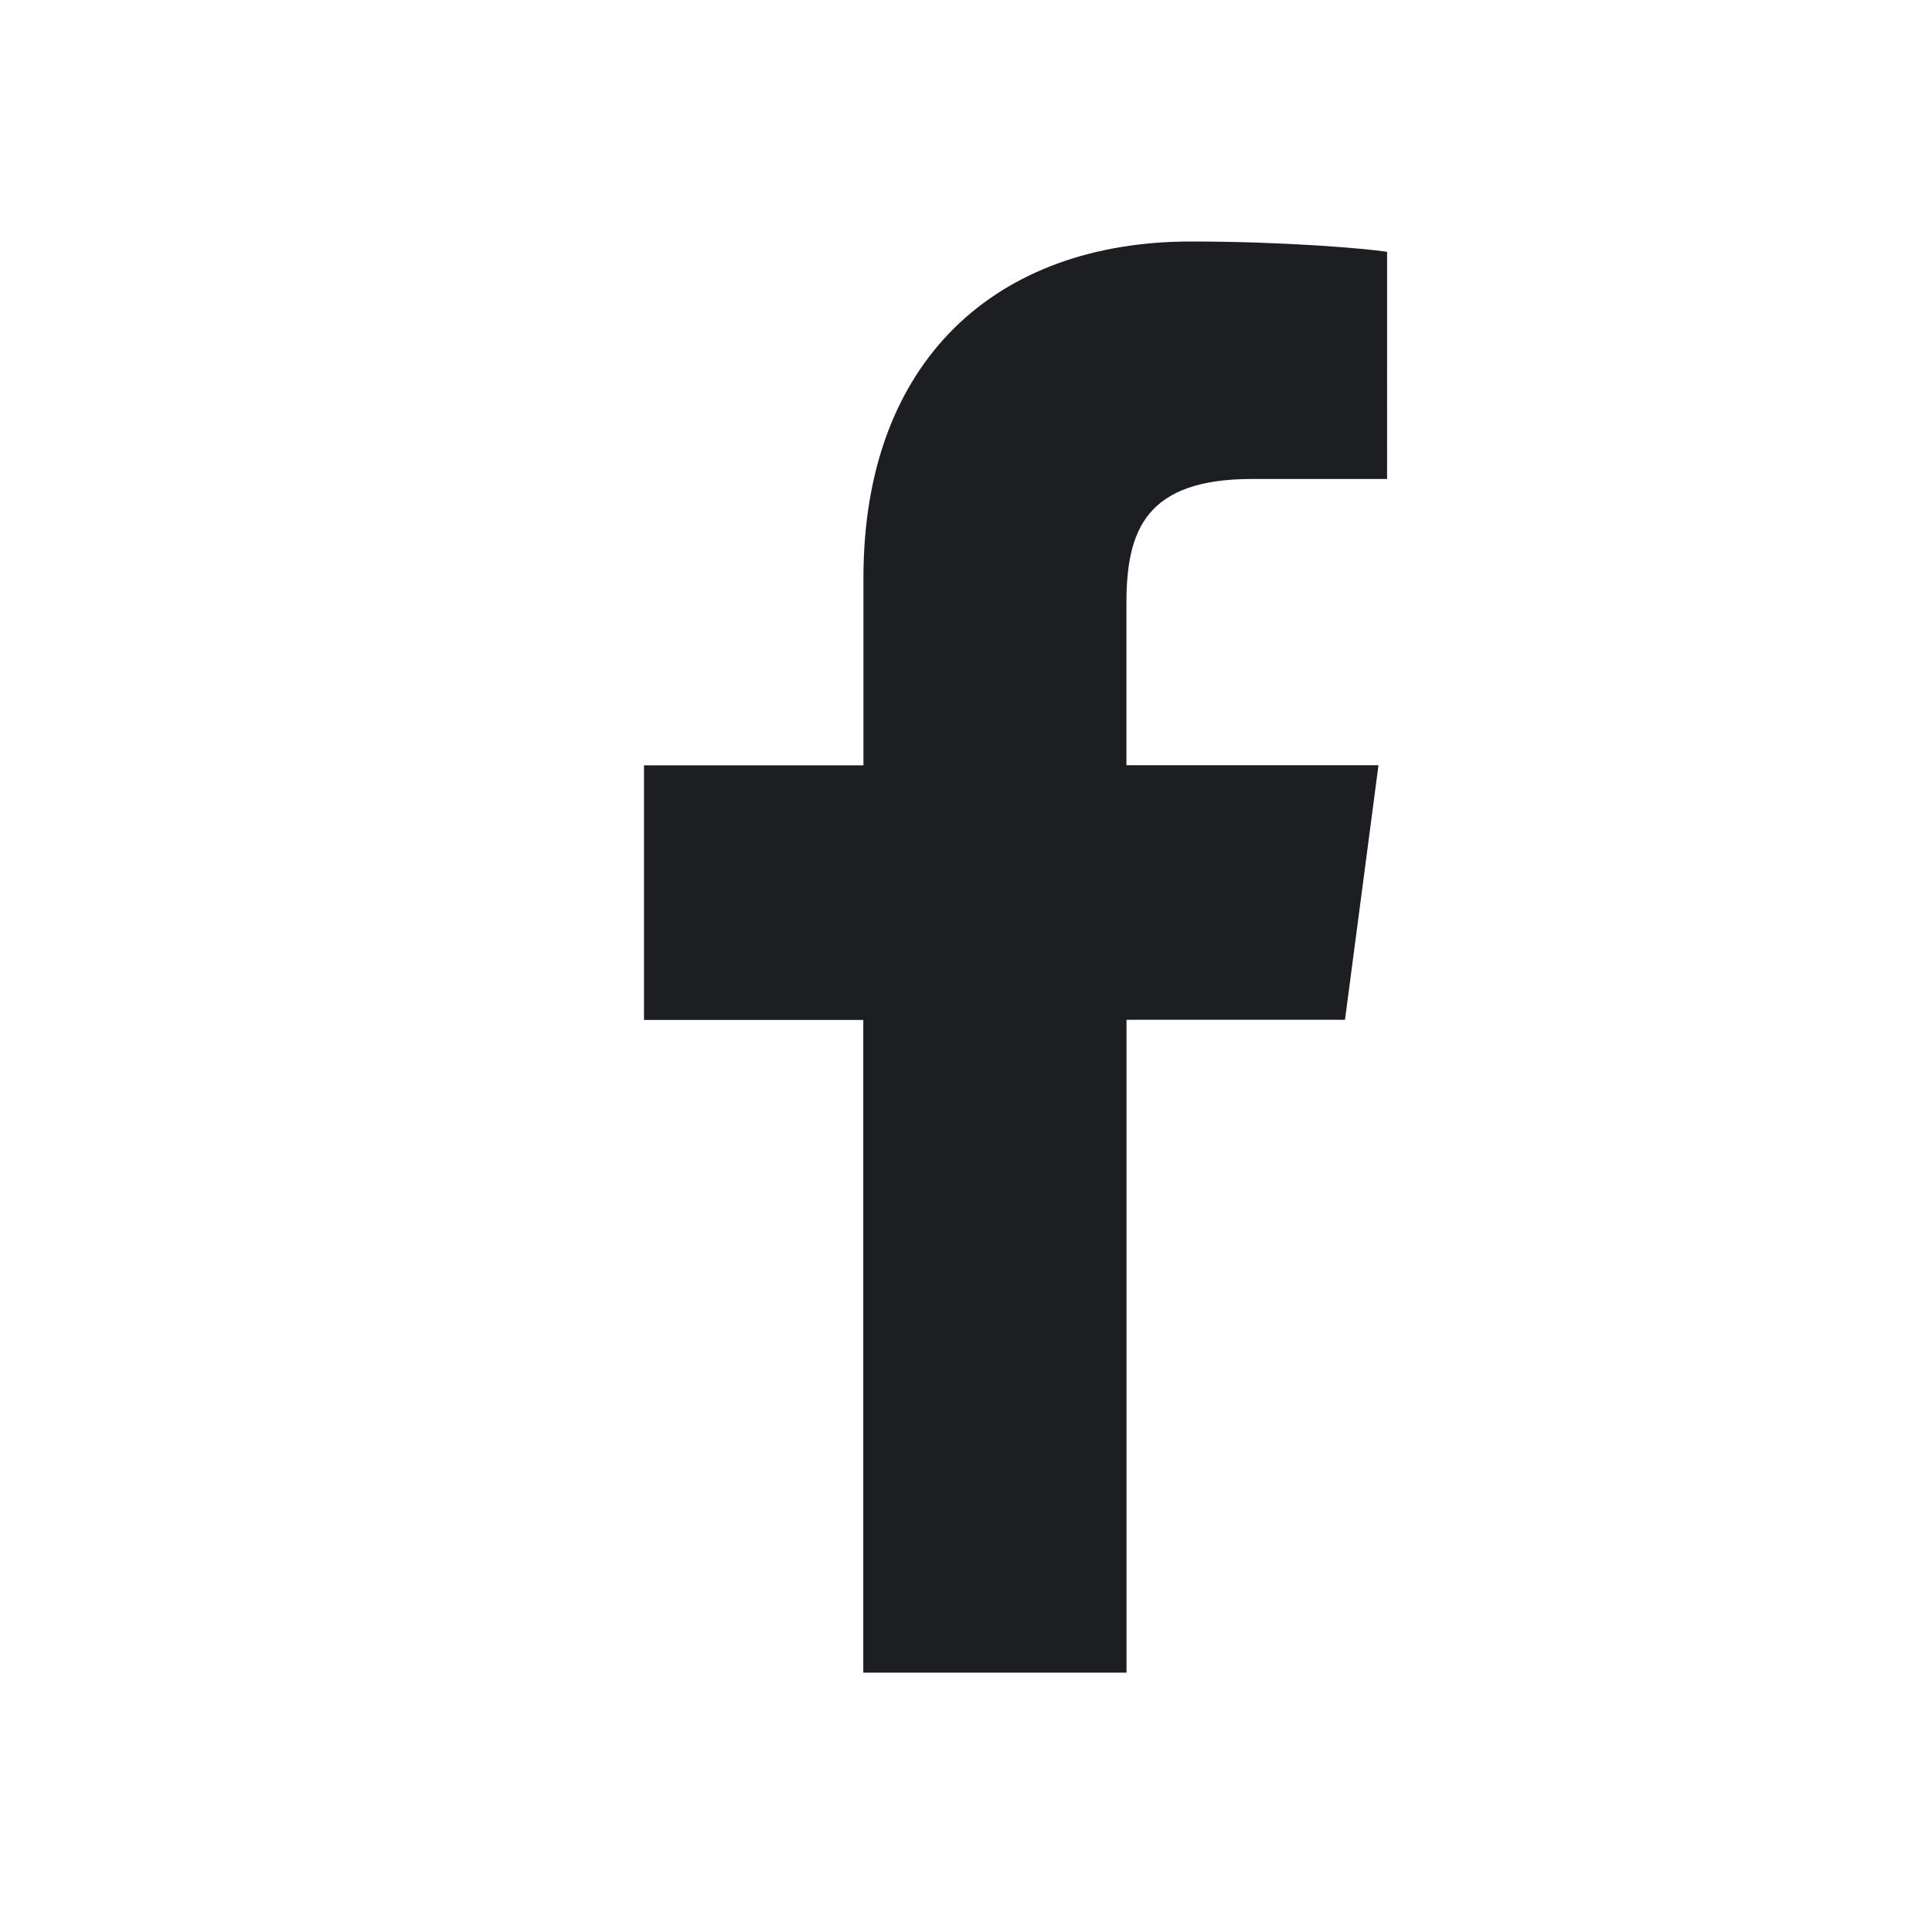 <svg width="24" height="24" xmlns="http://www.w3.org/2000/svg"><path d="M17.231 3.128C16.942 3.085 15.95 3 14.794 3c-2.414 0-4.068 1.474-4.068 4.178v2.329H8v3.163h2.724v8.108h3.27v-8.11h2.714l.416-3.162h-3.131V7.489c0-.908.246-1.539 1.56-1.539h1.678V3.13Z" fill="#1D1E22" fill-rule="nonzero"/></svg>
